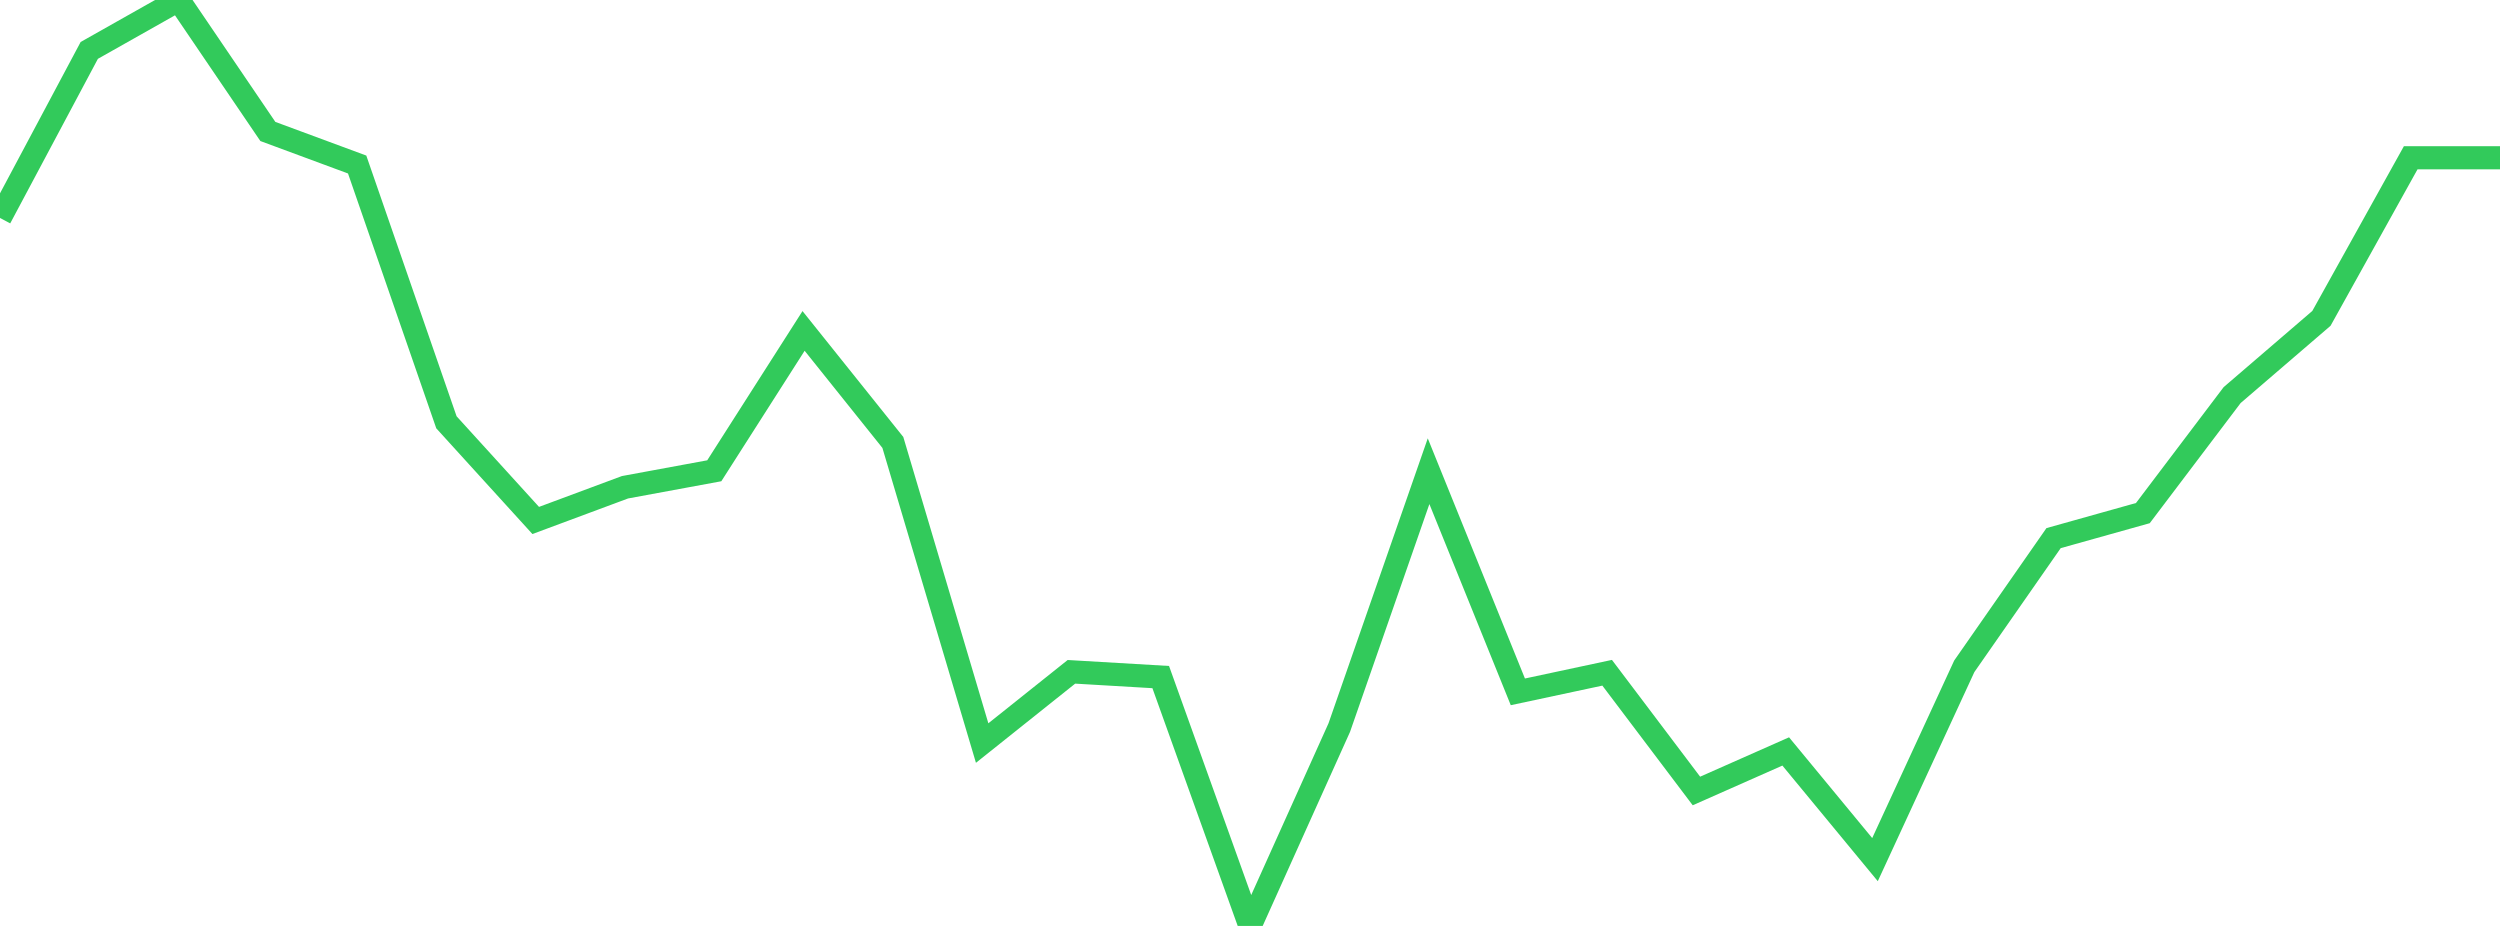 <?xml version="1.0" standalone="no"?>
<!DOCTYPE svg PUBLIC "-//W3C//DTD SVG 1.1//EN" "http://www.w3.org/Graphics/SVG/1.1/DTD/svg11.dtd">

<svg width="135" height="50" viewBox="0 0 135 50" preserveAspectRatio="none" 
  xmlns="http://www.w3.org/2000/svg"
  xmlns:xlink="http://www.w3.org/1999/xlink">


<polyline points="0.0, 11.769 4.821, 2.722 9.643, 0.0 14.464, 7.099 19.286, 8.884 24.107, 22.804 28.929, 28.105 33.75, 26.312 38.571, 25.422 43.393, 17.87 48.214, 23.892 53.036, 40.125 57.857, 36.278 62.679, 36.562 67.5, 50.0 72.321, 39.289 77.143, 25.445 81.964, 37.36 86.786, 36.329 91.607, 42.713 96.429, 40.578 101.25, 46.42 106.071, 35.98 110.893, 29.059 115.714, 27.708 120.536, 21.334 125.357, 17.192 130.179, 8.518 135.0, 8.518" fill="none" stroke="#32ca5b" stroke-width="1.25"/>

</svg>